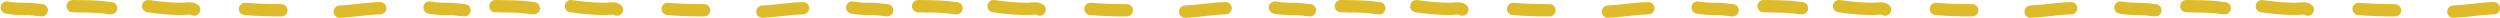 <svg width="812" height="6" viewBox="0 0 812 6" fill="none" xmlns="http://www.w3.org/2000/svg">
<path d="M810 2.67C805.605 2.77 801.245 3.59 796.844 3.785M777.891 3.339C773.933 3.339 770.019 3.236 766.073 2.893M749.572 3.116C748.808 2.437 746.597 2.893 745.707 2.893C741.975 2.893 738.322 2.528 734.633 2.001M722.592 2.67C721.69 2.67 720.824 2.436 719.928 2.348C716.676 2.027 713.368 2.075 710.105 2.001M700.071 3.339C698.415 3.201 696.855 2.893 695.165 2.893C692.969 2.893 690.855 2.879 688.699 2.447" stroke="#DEBB2B" stroke-width="4" stroke-linecap="round"/>
<path d="M672.699 2.67C668.305 2.77 663.944 3.59 659.543 3.785M640.59 3.339C636.632 3.339 632.718 3.236 628.772 2.893M612.272 3.116C611.508 2.437 609.296 2.893 608.407 2.893C604.674 2.893 601.021 2.528 597.332 2.001M585.291 2.67C584.389 2.67 583.523 2.436 582.627 2.348C579.375 2.027 576.068 2.075 572.804 2.001M562.77 3.339C561.114 3.201 559.554 2.893 557.864 2.893C555.669 2.893 553.554 2.879 551.398 2.447" stroke="#DEBB2B" stroke-width="4" stroke-linecap="round"/>
<path d="M535.396 2.67C531.002 2.77 526.641 3.59 522.241 3.785M503.287 3.339C499.33 3.339 495.415 3.236 491.469 2.893M474.969 3.116C474.205 2.437 471.994 2.893 471.104 2.893C467.371 2.893 463.718 2.528 460.029 2.001M447.988 2.67C447.086 2.67 446.221 2.436 445.325 2.348C442.072 2.027 438.765 2.075 435.501 2.001M425.467 3.339C423.811 3.201 422.252 2.893 420.562 2.893C418.366 2.893 416.251 2.879 414.095 2.447" stroke="#DEBB2B" stroke-width="4" stroke-linecap="round"/>
<path d="M398.096 2.67C393.701 2.77 389.34 3.59 384.94 3.785M365.987 3.339C362.029 3.339 358.114 3.236 354.169 2.893M337.668 3.116C336.904 2.437 334.693 2.893 333.803 2.893C330.071 2.893 326.417 2.528 322.728 2.001M310.687 2.67C309.786 2.67 308.92 2.436 308.024 2.348C304.771 2.027 301.464 2.075 298.2 2.001M288.166 3.339C286.511 3.201 284.951 2.893 283.261 2.893C281.065 2.893 278.951 2.879 276.794 2.447" stroke="#DEBB2B" stroke-width="4" stroke-linecap="round"/>
<path d="M260.795 2.67C256.4 2.77 252.04 3.59 247.639 3.785M228.686 3.339C224.728 3.339 220.814 3.236 216.868 2.893M200.367 3.116C199.603 2.437 197.392 2.893 196.502 2.893C192.77 2.893 189.117 2.528 185.428 2.001M173.387 2.67C172.485 2.67 171.619 2.436 170.723 2.348C167.471 2.027 164.163 2.075 160.9 2.001M150.866 3.339C149.21 3.201 147.65 2.893 145.96 2.893C143.764 2.893 141.65 2.879 139.494 2.447" stroke="#DEBB2B" stroke-width="4" stroke-linecap="round"/>
<path d="M123.492 2.67C119.097 2.77 114.737 3.59 110.336 3.785M91.383 3.339C87.425 3.339 83.511 3.236 79.565 2.893M63.065 3.116C62.3 2.437 60.089 2.893 59.2 2.893C55.467 2.893 51.814 2.528 48.125 2.001M36.084 2.67C35.182 2.67 34.316 2.436 33.42 2.348C30.168 2.027 26.86 2.075 23.597 2.001M13.563 3.339C11.907 3.201 10.348 2.893 8.657 2.893C6.462 2.893 4.347 2.879 2.191 2.447" stroke="#DEBB2B" stroke-width="4" stroke-linecap="round"/>
</svg>
